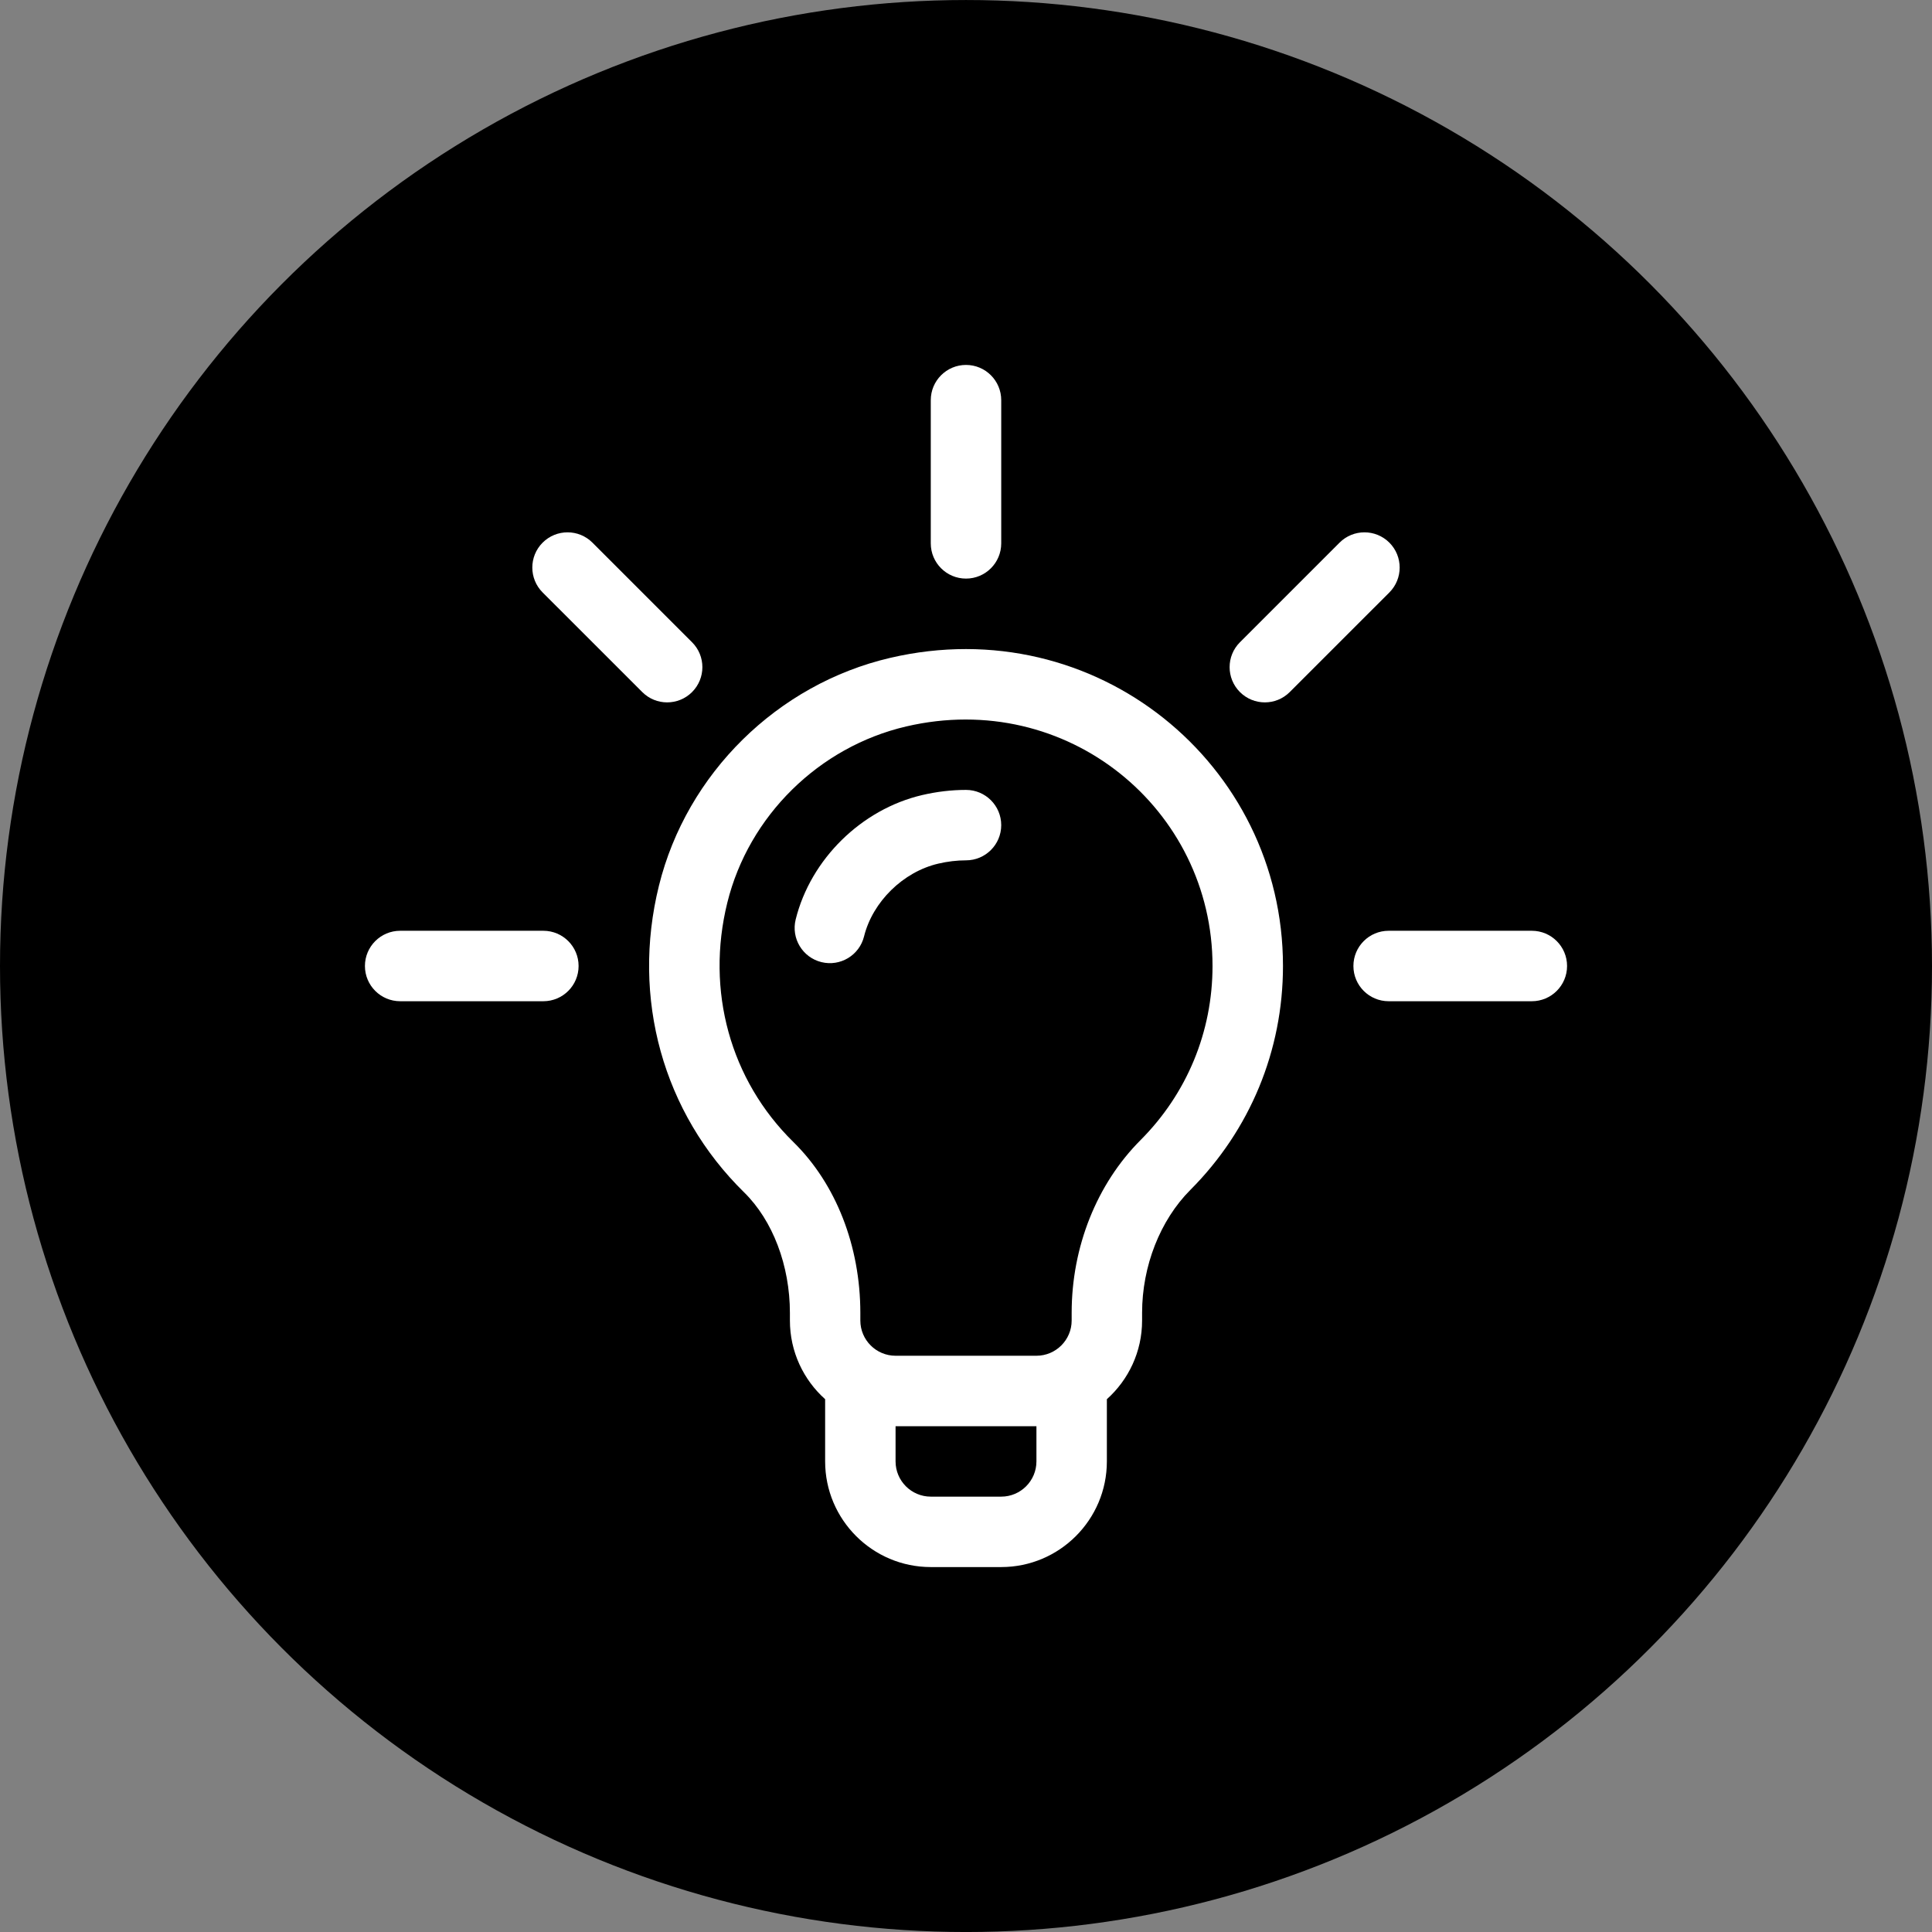 <svg xmlns="http://www.w3.org/2000/svg" fill="none" viewBox="0 0 90 90" height="90" width="90">
<rect x="0" y="0" width="90" height="90" fill="#808080" stroke="none"/>
<circle fill="black" r="45" cy="45.001" cx="45"></circle>
<g clip-path="url(#clip0_538_273)">
<path fill="white" d="M41.469 30.646C36.216 31.87 31.988 36.036 30.696 41.258C29.401 46.498 30.884 51.837 34.662 55.543C35.999 56.854 36.797 58.955 36.797 61.163V61.516C36.797 62.97 37.431 64.279 38.438 65.18V68.078C38.438 70.792 40.645 73 43.359 73H46.641C49.355 73 51.562 70.792 51.562 68.078V65.18C52.569 64.279 53.203 62.97 53.203 61.516V61.157C53.203 58.982 54.044 56.841 55.452 55.43C58.234 52.642 59.766 48.938 59.766 45C59.766 35.585 51.041 28.415 41.469 30.646ZM48.281 68.078C48.281 68.983 47.545 69.719 46.641 69.719H43.359C42.455 69.719 41.719 68.983 41.719 68.078V66.438H48.281V68.078ZM53.129 53.112C51.091 55.155 49.922 58.087 49.922 61.157V61.516C49.922 62.42 49.186 63.156 48.281 63.156H41.719C40.814 63.156 40.078 62.42 40.078 61.516V61.163C40.078 58.046 38.941 55.144 36.959 53.2C34.018 50.316 32.868 46.146 33.882 42.046C34.88 38.009 38.15 34.789 42.214 33.841C49.725 32.09 56.484 37.697 56.484 45C56.484 48.063 55.293 50.944 53.129 53.112Z"></path>
<path fill="white" d="M32.239 29.919L27.598 25.278C26.958 24.638 25.919 24.638 25.278 25.278C24.637 25.919 24.637 26.958 25.278 27.599L29.919 32.239C30.559 32.88 31.598 32.88 32.239 32.239C32.88 31.598 32.88 30.559 32.239 29.919Z"></path>
<path fill="white" d="M25.312 43.359H18.641C17.735 43.359 17 44.094 17 45C17 45.906 17.735 46.641 18.641 46.641H25.312C26.219 46.641 26.953 45.906 26.953 45C26.953 44.094 26.219 43.359 25.312 43.359Z"></path>
<path fill="white" d="M71.359 43.359H64.688C63.781 43.359 63.047 44.094 63.047 45C63.047 45.906 63.781 46.641 64.688 46.641H71.359C72.265 46.641 73 45.906 73 45C73 44.094 72.265 43.359 71.359 43.359Z"></path>
<path fill="white" d="M64.722 25.278C64.081 24.638 63.042 24.638 62.402 25.278L57.761 29.919C57.12 30.559 57.12 31.598 57.761 32.239C58.402 32.88 59.441 32.88 60.081 32.239L64.722 27.599C65.362 26.958 65.362 25.919 64.722 25.278Z"></path>
<path fill="white" d="M45 17C44.094 17 43.359 17.735 43.359 18.641V25.312C43.359 26.219 44.094 26.953 45 26.953C45.906 26.953 46.641 26.219 46.641 25.312V18.641C46.641 17.735 45.906 17 45 17Z"></path>
<path fill="white" d="M45 36.797C44.326 36.797 43.639 36.878 42.959 37.037C40.13 37.697 37.762 40.026 37.066 42.831C36.848 43.711 37.384 44.601 38.264 44.819C39.143 45.037 40.033 44.501 40.251 43.621C40.651 42.007 42.072 40.614 43.706 40.232C44.142 40.13 44.577 40.078 45 40.078C45.906 40.078 46.641 39.344 46.641 38.438C46.641 37.531 45.906 36.797 45 36.797Z"></path>
</g>
<defs>
<clipPath id="clip0_538_273">
<rect transform="translate(17 17)" fill="white" height="56" width="56"></rect>
</clipPath>
</defs>
</svg>
